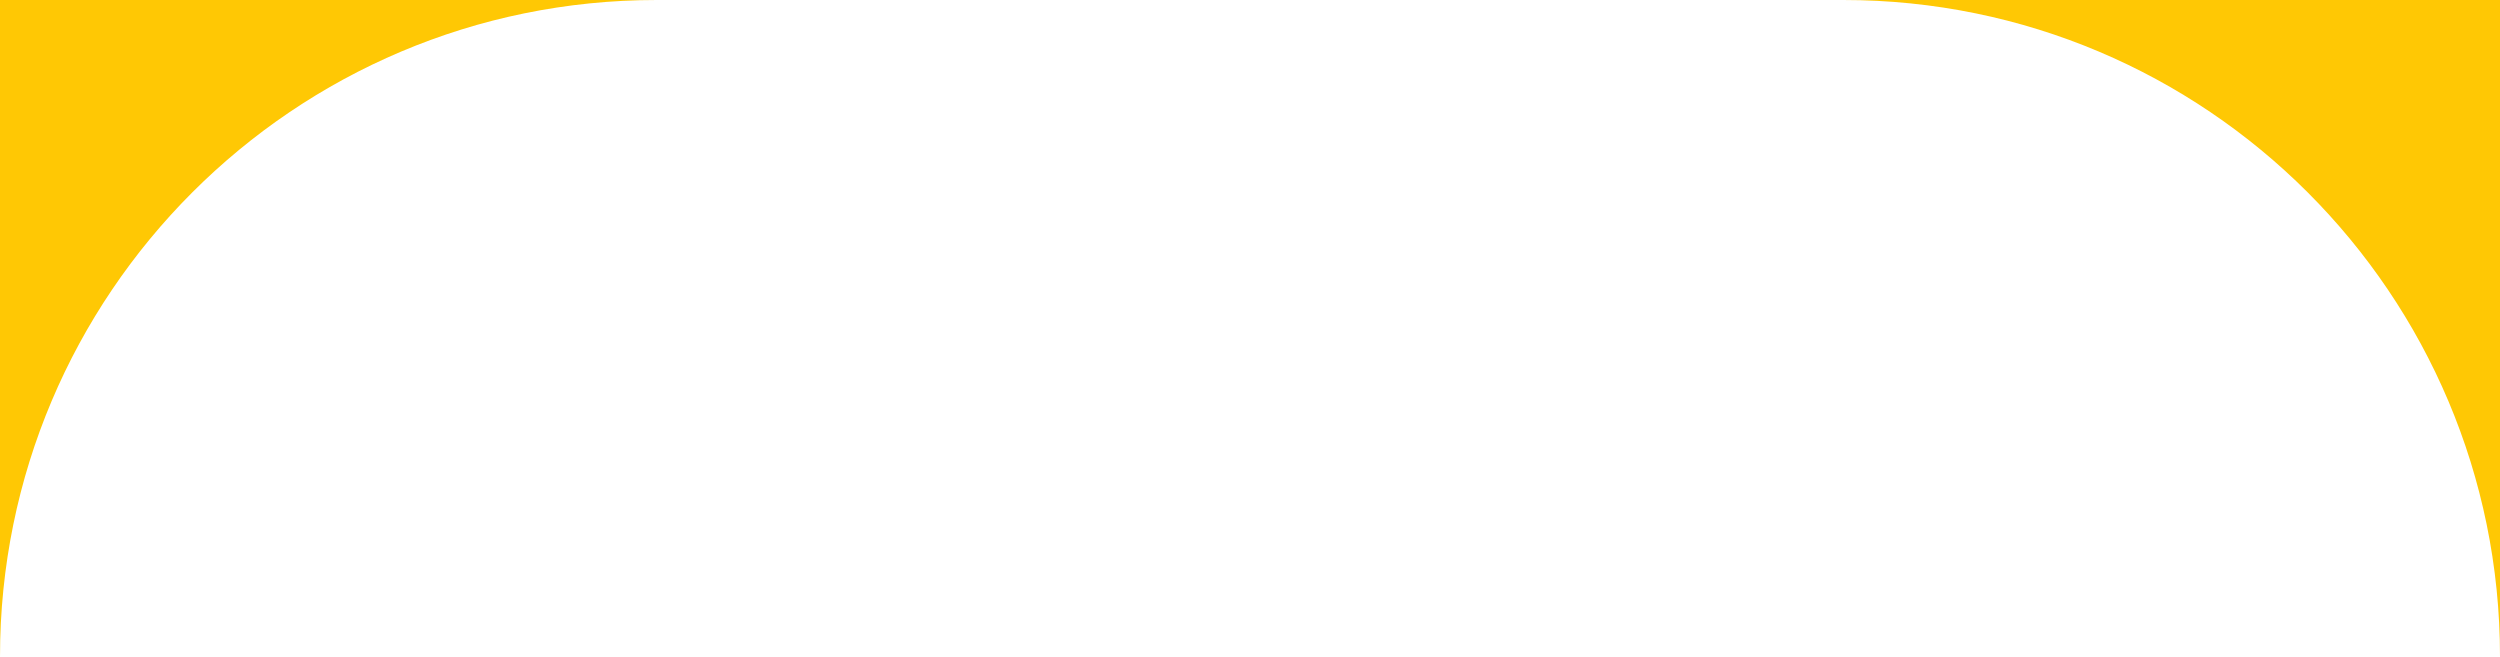 <?xml version="1.0" encoding="UTF-8"?> <svg xmlns="http://www.w3.org/2000/svg" width="335" height="88" viewBox="0 0 335 88" fill="none"><path fill-rule="evenodd" clip-rule="evenodd" d="M0 0H88C39.399 0 0 39.399 0 88V0Z" fill="#FFC804"></path><path fill-rule="evenodd" clip-rule="evenodd" d="M335 0H247C295.601 0 335 39.399 335 88V0Z" fill="#FFC804"></path></svg> 